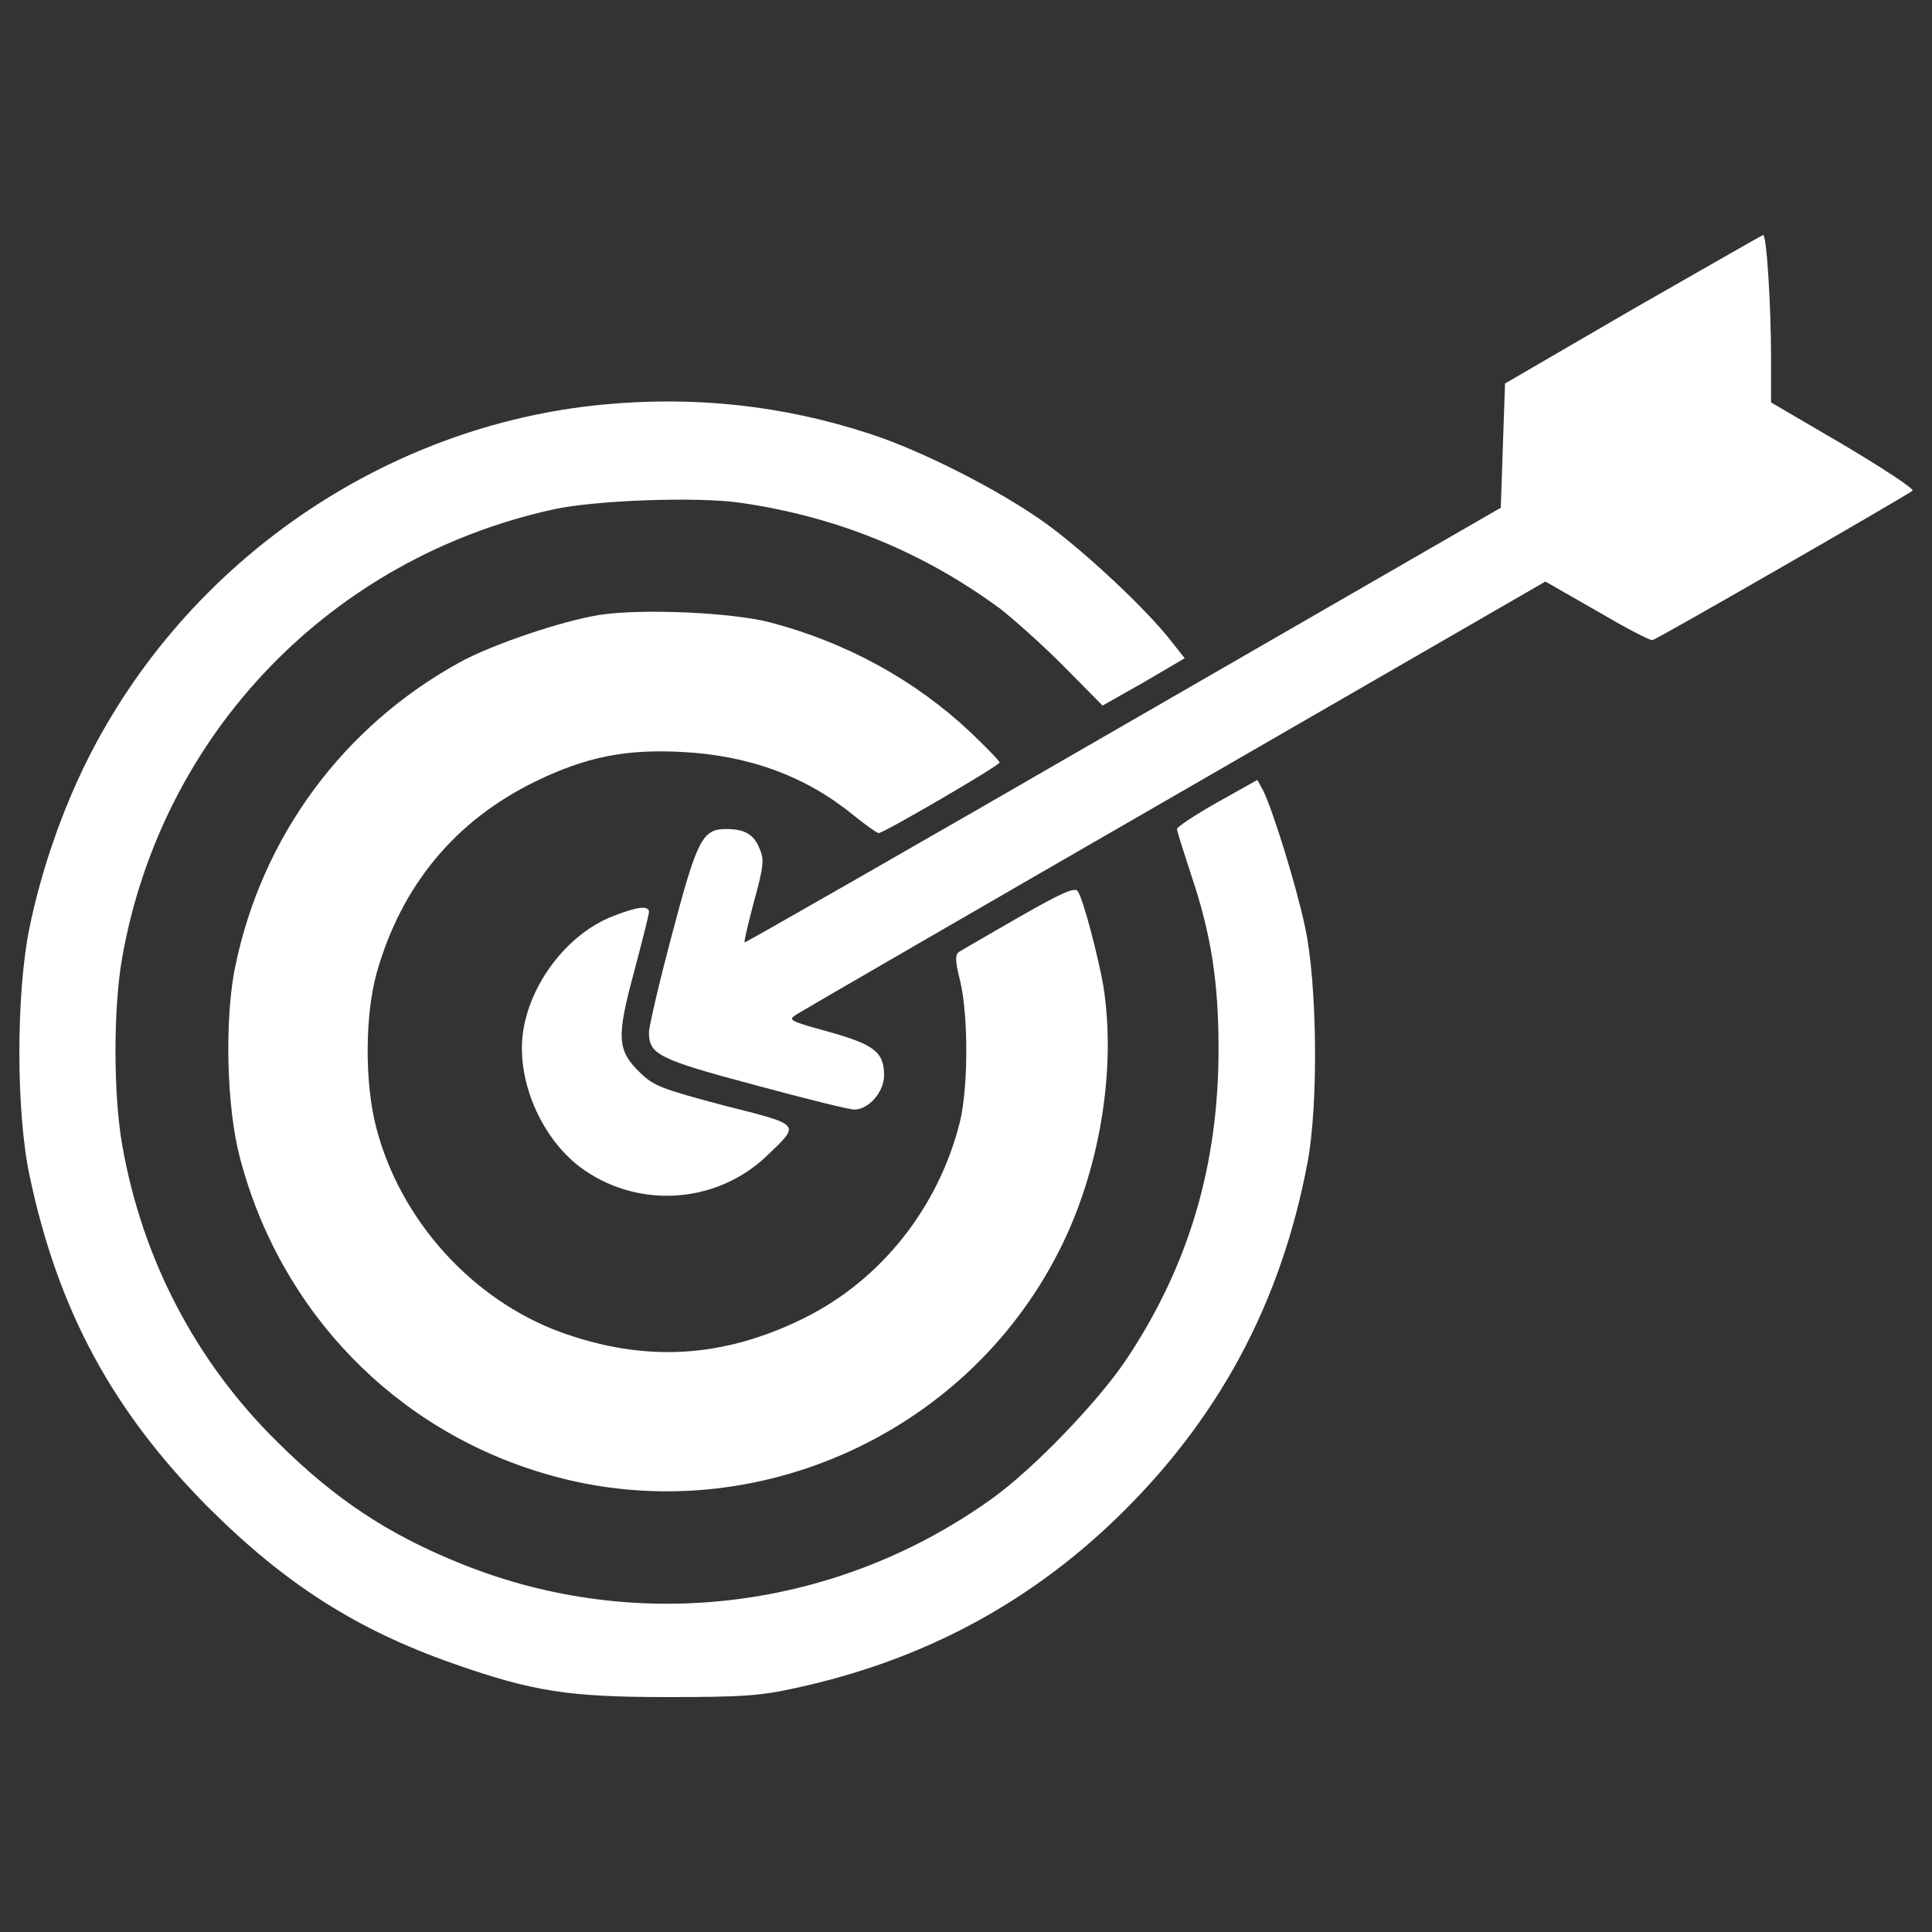 <svg version="1.2" xmlns="http://www.w3.org/2000/svg" viewBox="0 0 1000 1000" width="1000" height="1000">
	<rect x="0" y="0" width="1000" height="1000" fill="#333333" stroke="none"/>
	<title>alvo-svg</title>
	<style>
		.s0 { fill: #ffffff } 
	</style>
	<g id="Layer">
		<g id="Layer">
			<path id="Layer" class="s0" d="m912.6 121.6c1.8 0 4.1 36.5 4.1 64v22.7l37.6 22c20.5 12.2 36.7 22.8 35.6 23.7-2.3 2.1-131.9 76.7-134.5 77.3-1.3 0.4-14.1-6.4-28.8-15l-26.7-15.3-190.9 110.2c-105.1 60.6-193.3 111.7-196.3 113.6-5.1 3.2-4.9 3.4 16 9.2 23.8 6.6 28.9 10.6 28.9 22.6 0 8.5-7.9 17.7-15.4 17.7-2.8 0-26-5.8-51.9-12.8-49.5-13.2-54.4-15.8-54.4-27.1 0-3 5.3-25.9 11.9-50.6 13-49.4 15.8-54.7 28-54.7 9.8 0 14.5 2.8 17.5 10.5 2.3 5.3 1.9 9.2-3 26.9-3 11.3-5.3 20.9-4.9 21.3 0.4 0.2 88.6-50.2 196-112.3l195.4-112.7 1.1-32.3 1.1-32 66.2-38.5c36.5-20.9 66.8-38.2 67.4-38.4z"/>
			<path id="Layer" class="s0" d="m450.1 224.5c26.9 8.7 66.8 29 90.5 45.9 20.3 14.5 53.2 45.3 65.8 61.7l6.8 8.6-21.1 12.4-21.4 12.1-19.6-19.8c-10.9-11.1-26.1-24.6-33.5-30.4-40-29.4-84.4-47.6-134.6-54.8-22.4-3.2-74.5-1.3-96.3 3.4-115.3 25.2-202.7 115.7-223.4 231.7-4.7 26.2-4.7 71.3 0 97.6 10.3 58.7 38 111.9 80.3 153.5 29.9 29.7 57.5 47.9 95.1 63 91.1 36.8 194.7 23.9 275-33.9 21.4-15.4 54.7-50 69.4-72 32.3-48.5 47.8-101 47.6-161.2 0-34-3.8-58.7-14.1-89.3-4-12.2-7.4-22.8-7.4-23.9 0-1.1 9.4-7.3 20.7-13.7l20.9-11.7 2.8 5.1c5.1 10 17.3 49.3 22 71.5 6.2 29.3 6.8 90.8 1.3 120.7-13.7 73.7-46.6 134.5-100 185.8-46.1 44.2-100.8 73-165 86.9-18.4 4.1-28.2 4.7-66.4 4.7-50.7 0-69.5-2.8-110.2-17.1-50.2-17.5-87.2-41-127.1-80.7-49.8-50-78.2-102.3-92.9-172.1-7-32.9-7-93.5-0.2-127.5 6-29.7 16.9-61.3 30.3-88 51.3-102.3 153.6-172.8 266.7-183.6 47.5-4.5 93.1 0.4 138 15.1z"/>
			<path id="Layer" class="s0" d="m398.4 322.1c39.5 10.3 75.2 29.9 103.8 56.8 8.3 7.9 15.2 15 15.2 15.8 0 1.5-60 36.5-62.6 36.5-0.9 0-6.8-4.2-13.5-9.6-24.3-19.8-53.8-30.7-88.6-32.4-28.8-1.5-49.3 2.5-75.6 15.3-41.6 20.3-69.4 53.9-82.2 99.3-6 21.8-6.2 56.6-0.2 79.7 12.4 48 49.7 89.3 95.7 106.1 43.3 15.6 83.5 13.5 125.5-7.2 40-19.7 69.9-57.3 81-101.9 4.2-17.7 4.4-53.8 0.2-72.2-2.8-11.1-2.8-14.1-0.7-15.6 1.5-1 15.6-9.1 31.2-18.1 22.7-13 29.1-15.6 30.3-13.2 2.8 4 10.5 33.7 13.1 48.4 7 43.2-1.7 96.3-22.9 137.8-48.9 96.5-161.4 145.6-265 115.5-78.4-22.6-138-84.1-158.9-163.8-7-26.1-8.1-72.6-2.3-99.7 13.9-66.7 55.7-123.5 115.7-156.6 16.9-9.4 53.6-21.7 72.6-24.7 21.8-3.4 68.6-1.3 88.2 3.8z"/>
			<path id="Layer" class="s0" d="m335.9 472c0 1.3-3.5 15.2-7.7 31-9.2 34-8.8 40.6 3 52.1 7.2 7 11.1 8.5 43.5 17.1 40.4 10.2 39.5 9.4 22.7 25.6-25.5 24.8-65.4 28.2-94.9 7.9-21.1-14.5-34.8-44.4-32-69.8 3-26.1 23.1-52.6 46.8-61.7 12.6-5 18.6-5.6 18.6-2.2z"/>
		</g>
	</g>
</svg>